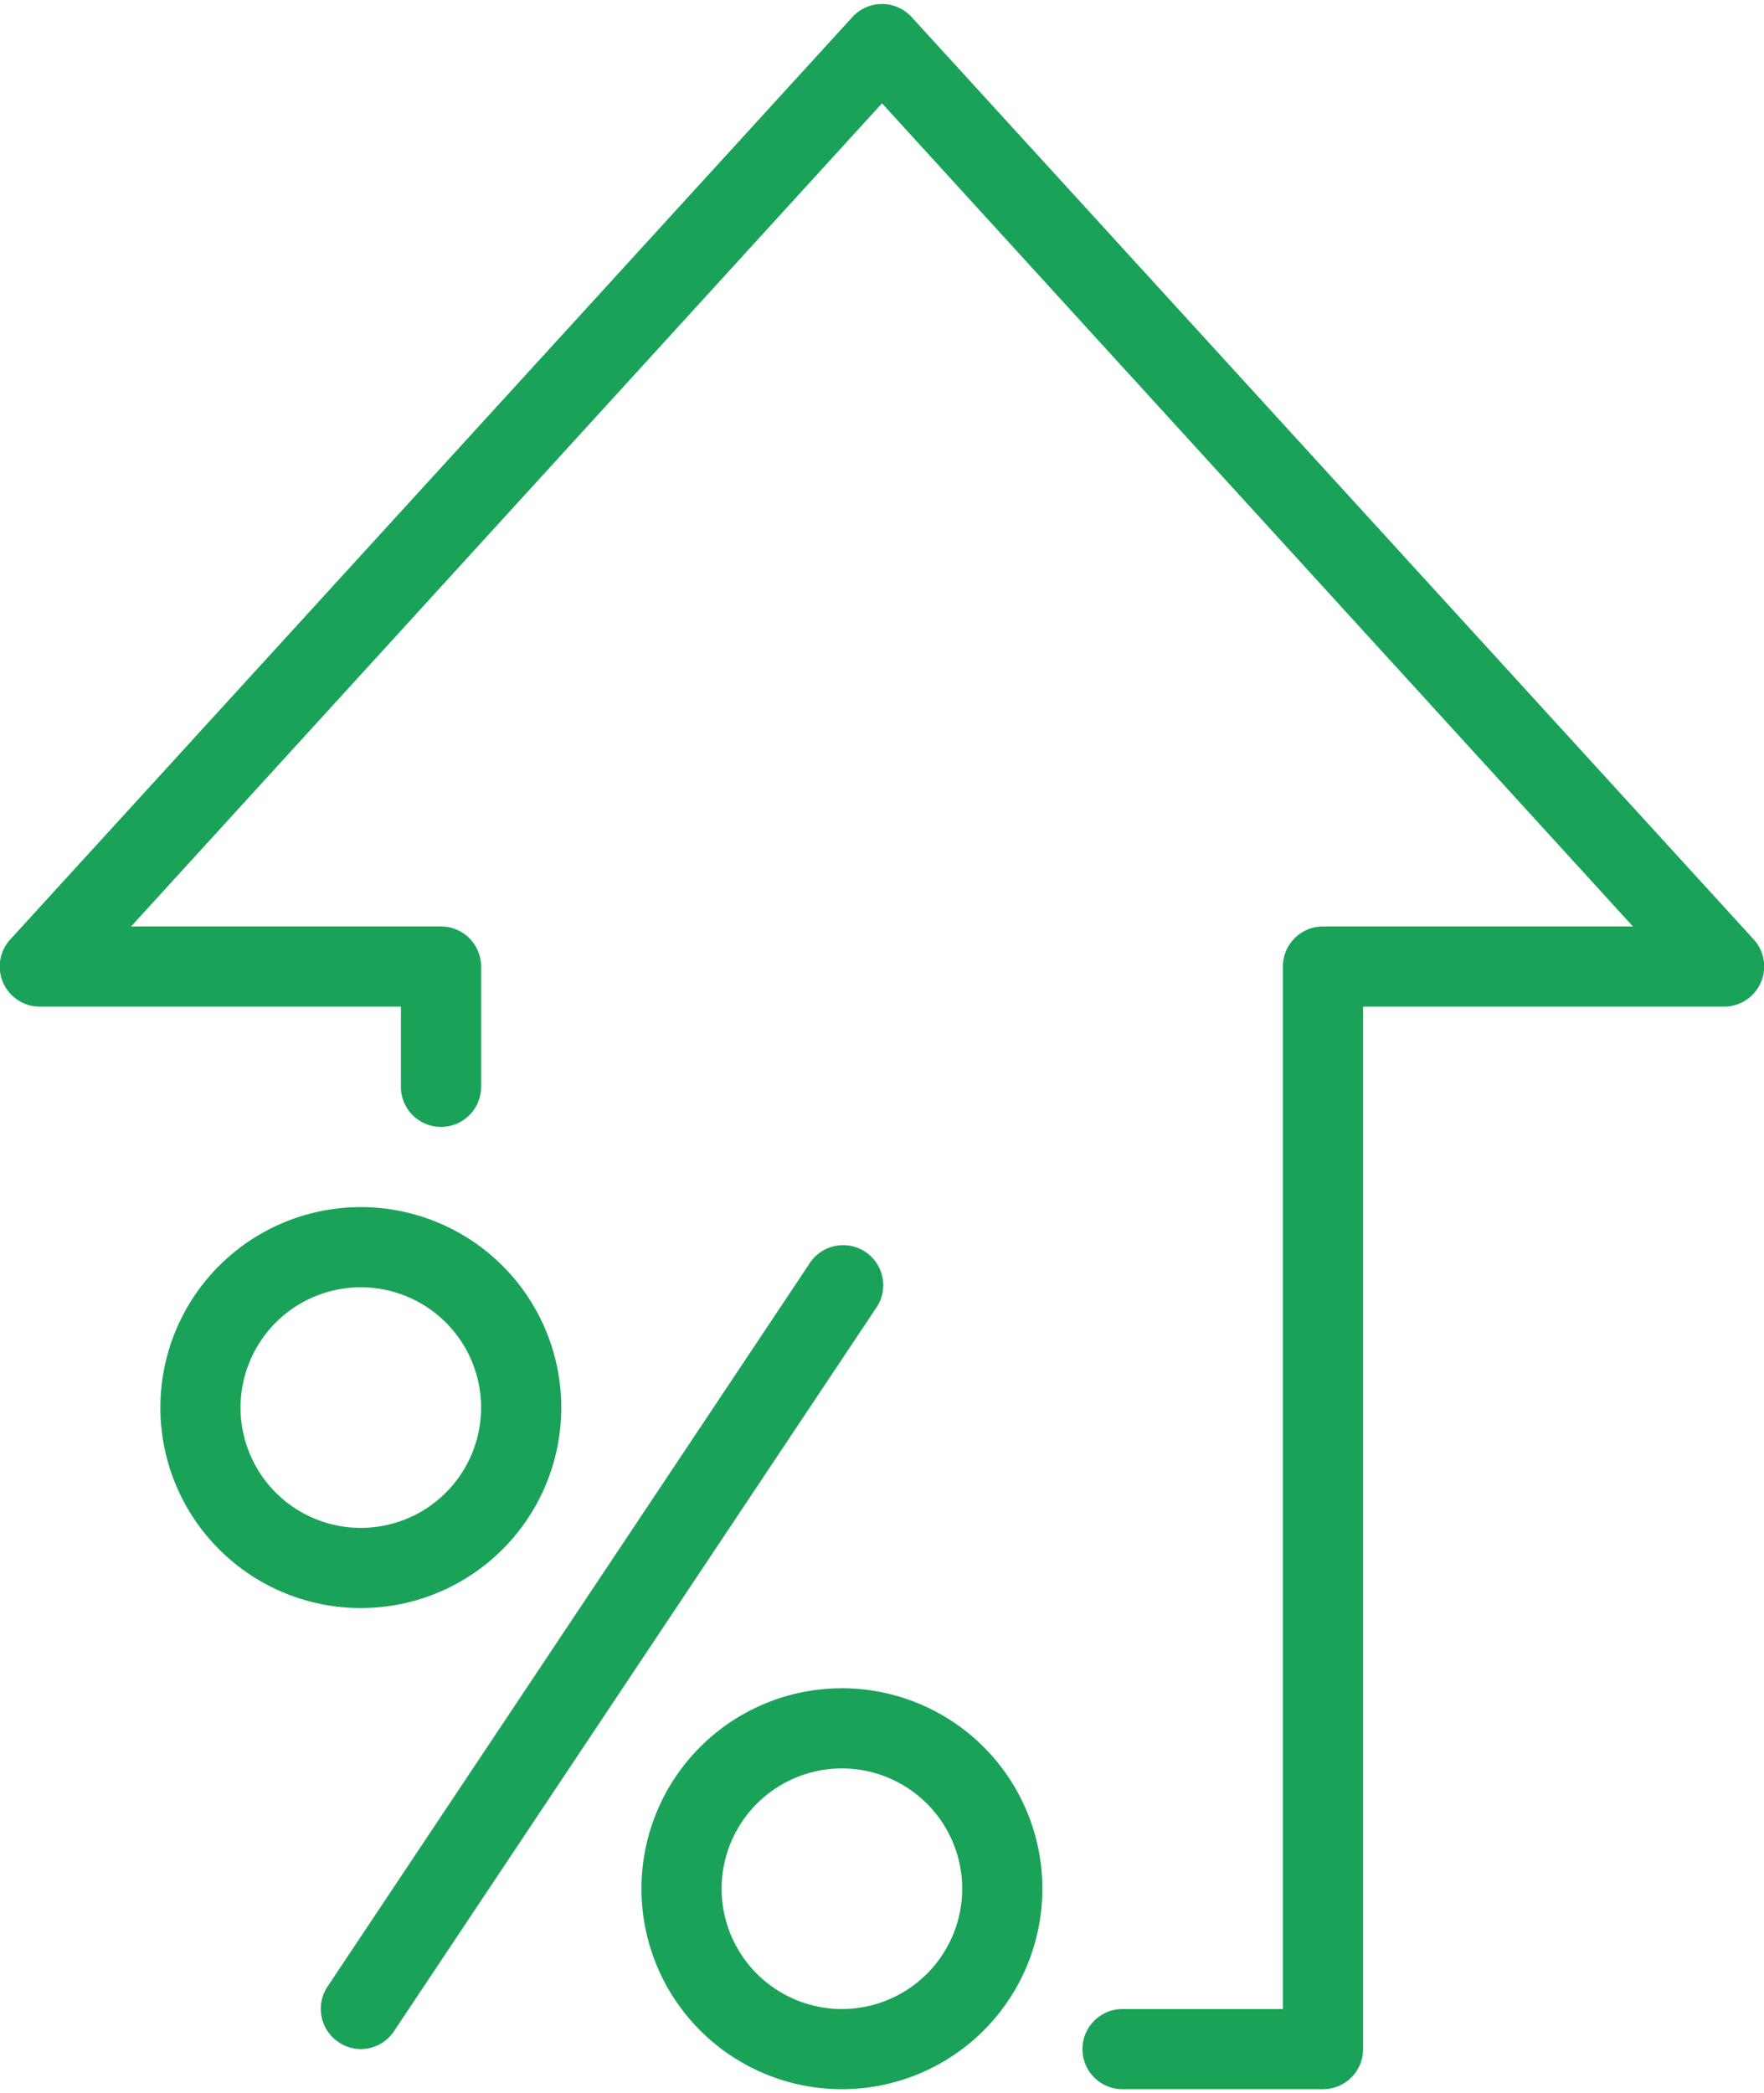 <svg xmlns="http://www.w3.org/2000/svg" viewBox="0 0 44 51.99" width="59" height="70"><defs><style>.cls-1{fill:#1aa358;}</style></defs><g id="Layer_2" data-name="Layer 2"><g id="Layer_2-2" data-name="Layer 2"><path class="cls-1" d="M9,51a1,1,0,0,1-.55-.17,1,1,0,0,1-.28-1.39l12-18a1,1,0,1,1,1.66,1.11l-12,18A1,1,0,0,1,9,51Z"/><path class="cls-1" d="M9,40a5,5,0,1,1,5-5A5,5,0,0,1,9,40Zm0-8a3,3,0,1,0,3,3A3,3,0,0,0,9,32Z"/><path class="cls-1" d="M21,52a5,5,0,1,1,5-5A5,5,0,0,1,21,52Zm0-8a3,3,0,1,0,3,3A3,3,0,0,0,21,44Z"/><path class="cls-1" d="M33,52H28a1,1,0,0,1,0-2h4V24a1,1,0,0,1,1-1h7.73L22,2.47,3.27,23H11a1,1,0,0,1,1,1v3a1,1,0,0,1-2,0V25H1a1,1,0,0,1-.74-1.68l21-23a1,1,0,0,1,1.48,0l21,23a1,1,0,0,1,.18,1.08A1,1,0,0,1,43,25H34V51A1,1,0,0,1,33,52Z"/></g></g></svg>
